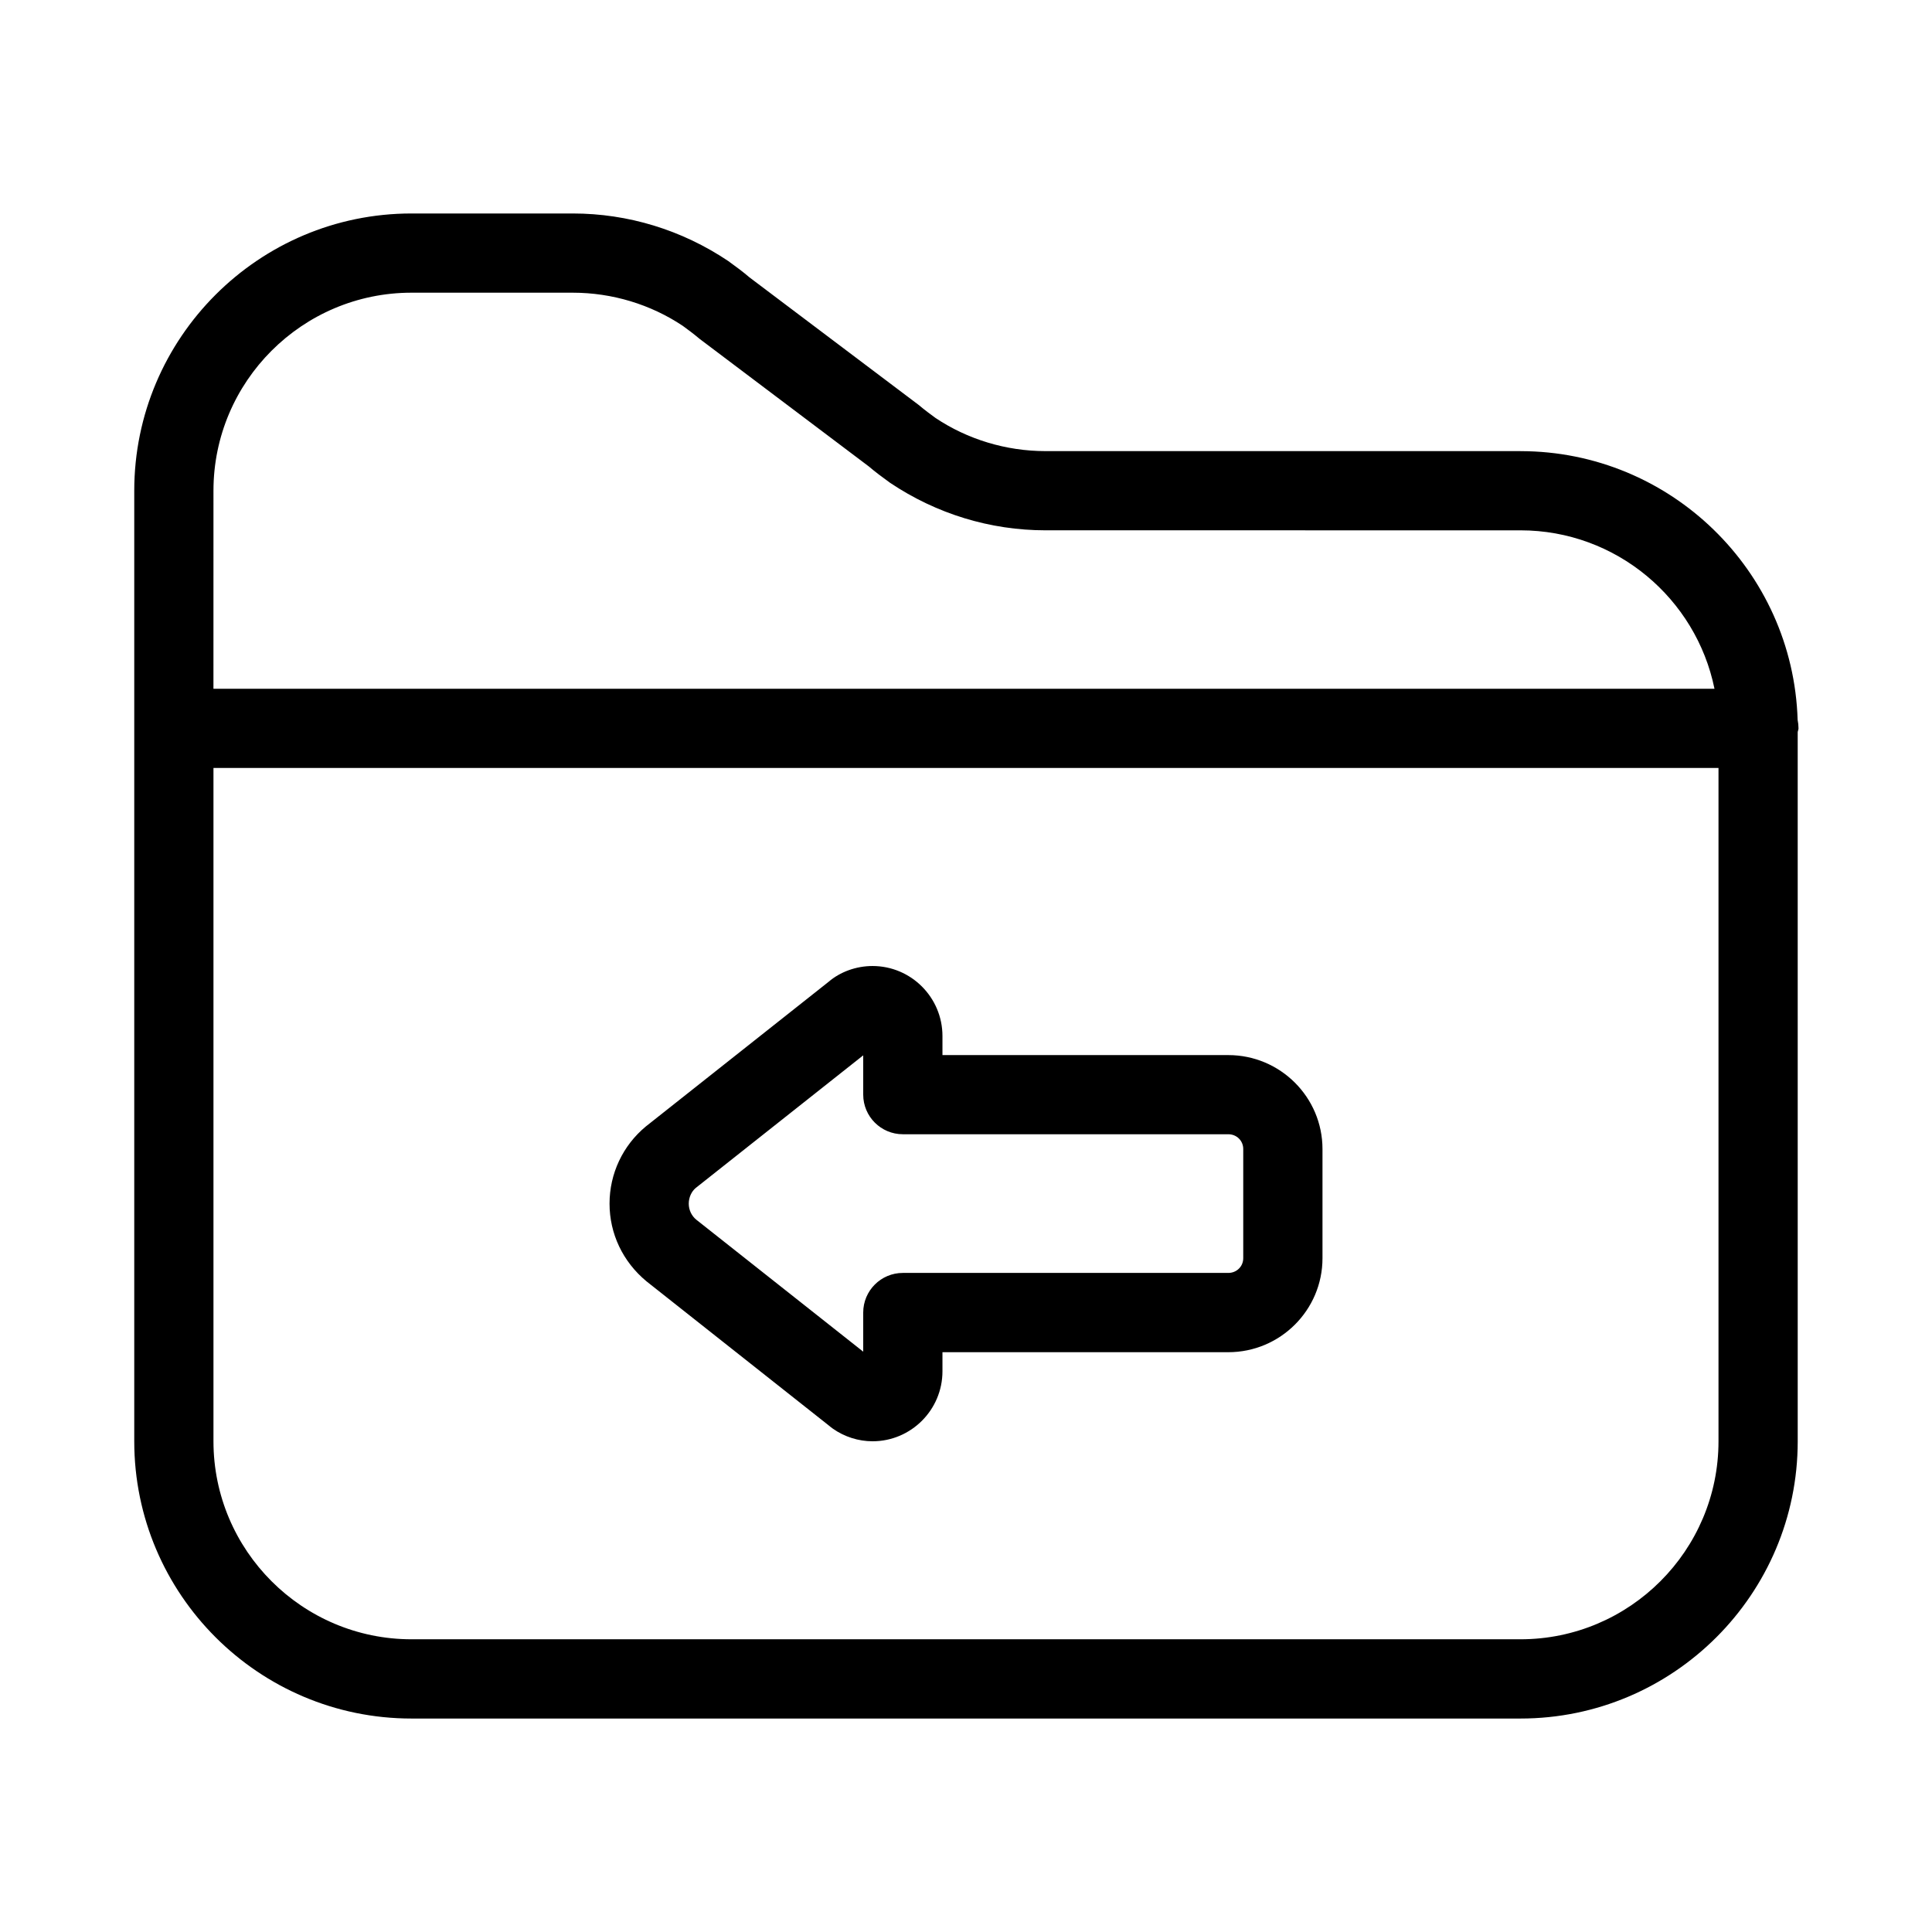 <?xml version="1.0" encoding="UTF-8"?>
<!-- Uploaded to: SVG Repo, www.svgrepo.com, Generator: SVG Repo Mixer Tools -->
<svg fill="#000000" width="800px" height="800px" version="1.1" viewBox="144 144 512 512" xmlns="http://www.w3.org/2000/svg">
 <g>
  <path d="m546.94 263.55h-125.85c-10.496 0-20.707-3.129-29.168-8.785-1.344-0.988-2.707-1.973-4.492-3.473l-44.828-33.797c-1.668-1.438-3.465-2.769-5.617-4.324-12.289-8.242-26.543-12.598-41.215-12.598h-42.719c-40.516 0-73.473 32.957-73.473 73.473v251.91c0 40.516 32.957 73.473 73.473 73.473h293.89c40.504 0 73.473-32.957 73.473-73.473l-0.004-187.91c0.031-0.348 0.211-0.66 0.211-1.02 0-0.777-0.082-1.531-0.23-2.258-1.207-39.473-33.691-71.211-73.453-71.211zm-346.37 10.496c0-28.938 23.543-52.48 52.48-52.48h42.719c10.496 0 20.707 3.129 29.168 8.785 1.344 0.988 2.707 1.973 4.492 3.473l44.828 33.797c1.68 1.438 3.473 2.769 5.617 4.324 12.289 8.238 26.543 12.594 41.219 12.594l125.84 0.004c25.348 0 46.551 18.062 51.422 41.984h-397.79zm398.85 251.9c0 28.938-23.543 52.48-52.48 52.48h-293.89c-28.938 0-52.48-23.543-52.48-52.48v-178.43h398.85z"/>
  <path d="m363.44 521.61c0.473 0.398 0.977 0.789 1.27 0.996 3.066 2.164 6.801 3.348 10.516 3.348 10.223 0 18.535-8.324 18.535-18.559v-5.047h75.75c13.77 0 24.961-11.168 24.961-24.906v-28.926c0-13.738-11.188-24.906-24.961-24.906h-75.75v-5.047c0-10.234-8.312-18.559-18.535-18.559-4.367 0-8.605 1.574-11.629 4.176l-48.43 38.332c-6.129 5.07-9.633 12.531-9.633 20.469 0 7.934 3.504 15.398 9.824 20.613zm-35.066-62.789 44.387-35.141v10.41c0 5.793 4.703 10.496 10.496 10.496h86.246c2.227 0 3.969 1.723 3.969 3.914v28.926c0 2.195-1.742 3.914-3.969 3.914h-86.246c-5.793 0-10.496 4.703-10.496 10.496v10.371l-44.211-34.953c-1.289-1.043-2.023-2.617-2.023-4.273 0-1.66 0.734-3.234 1.848-4.16z"/>
 </g>
</svg>